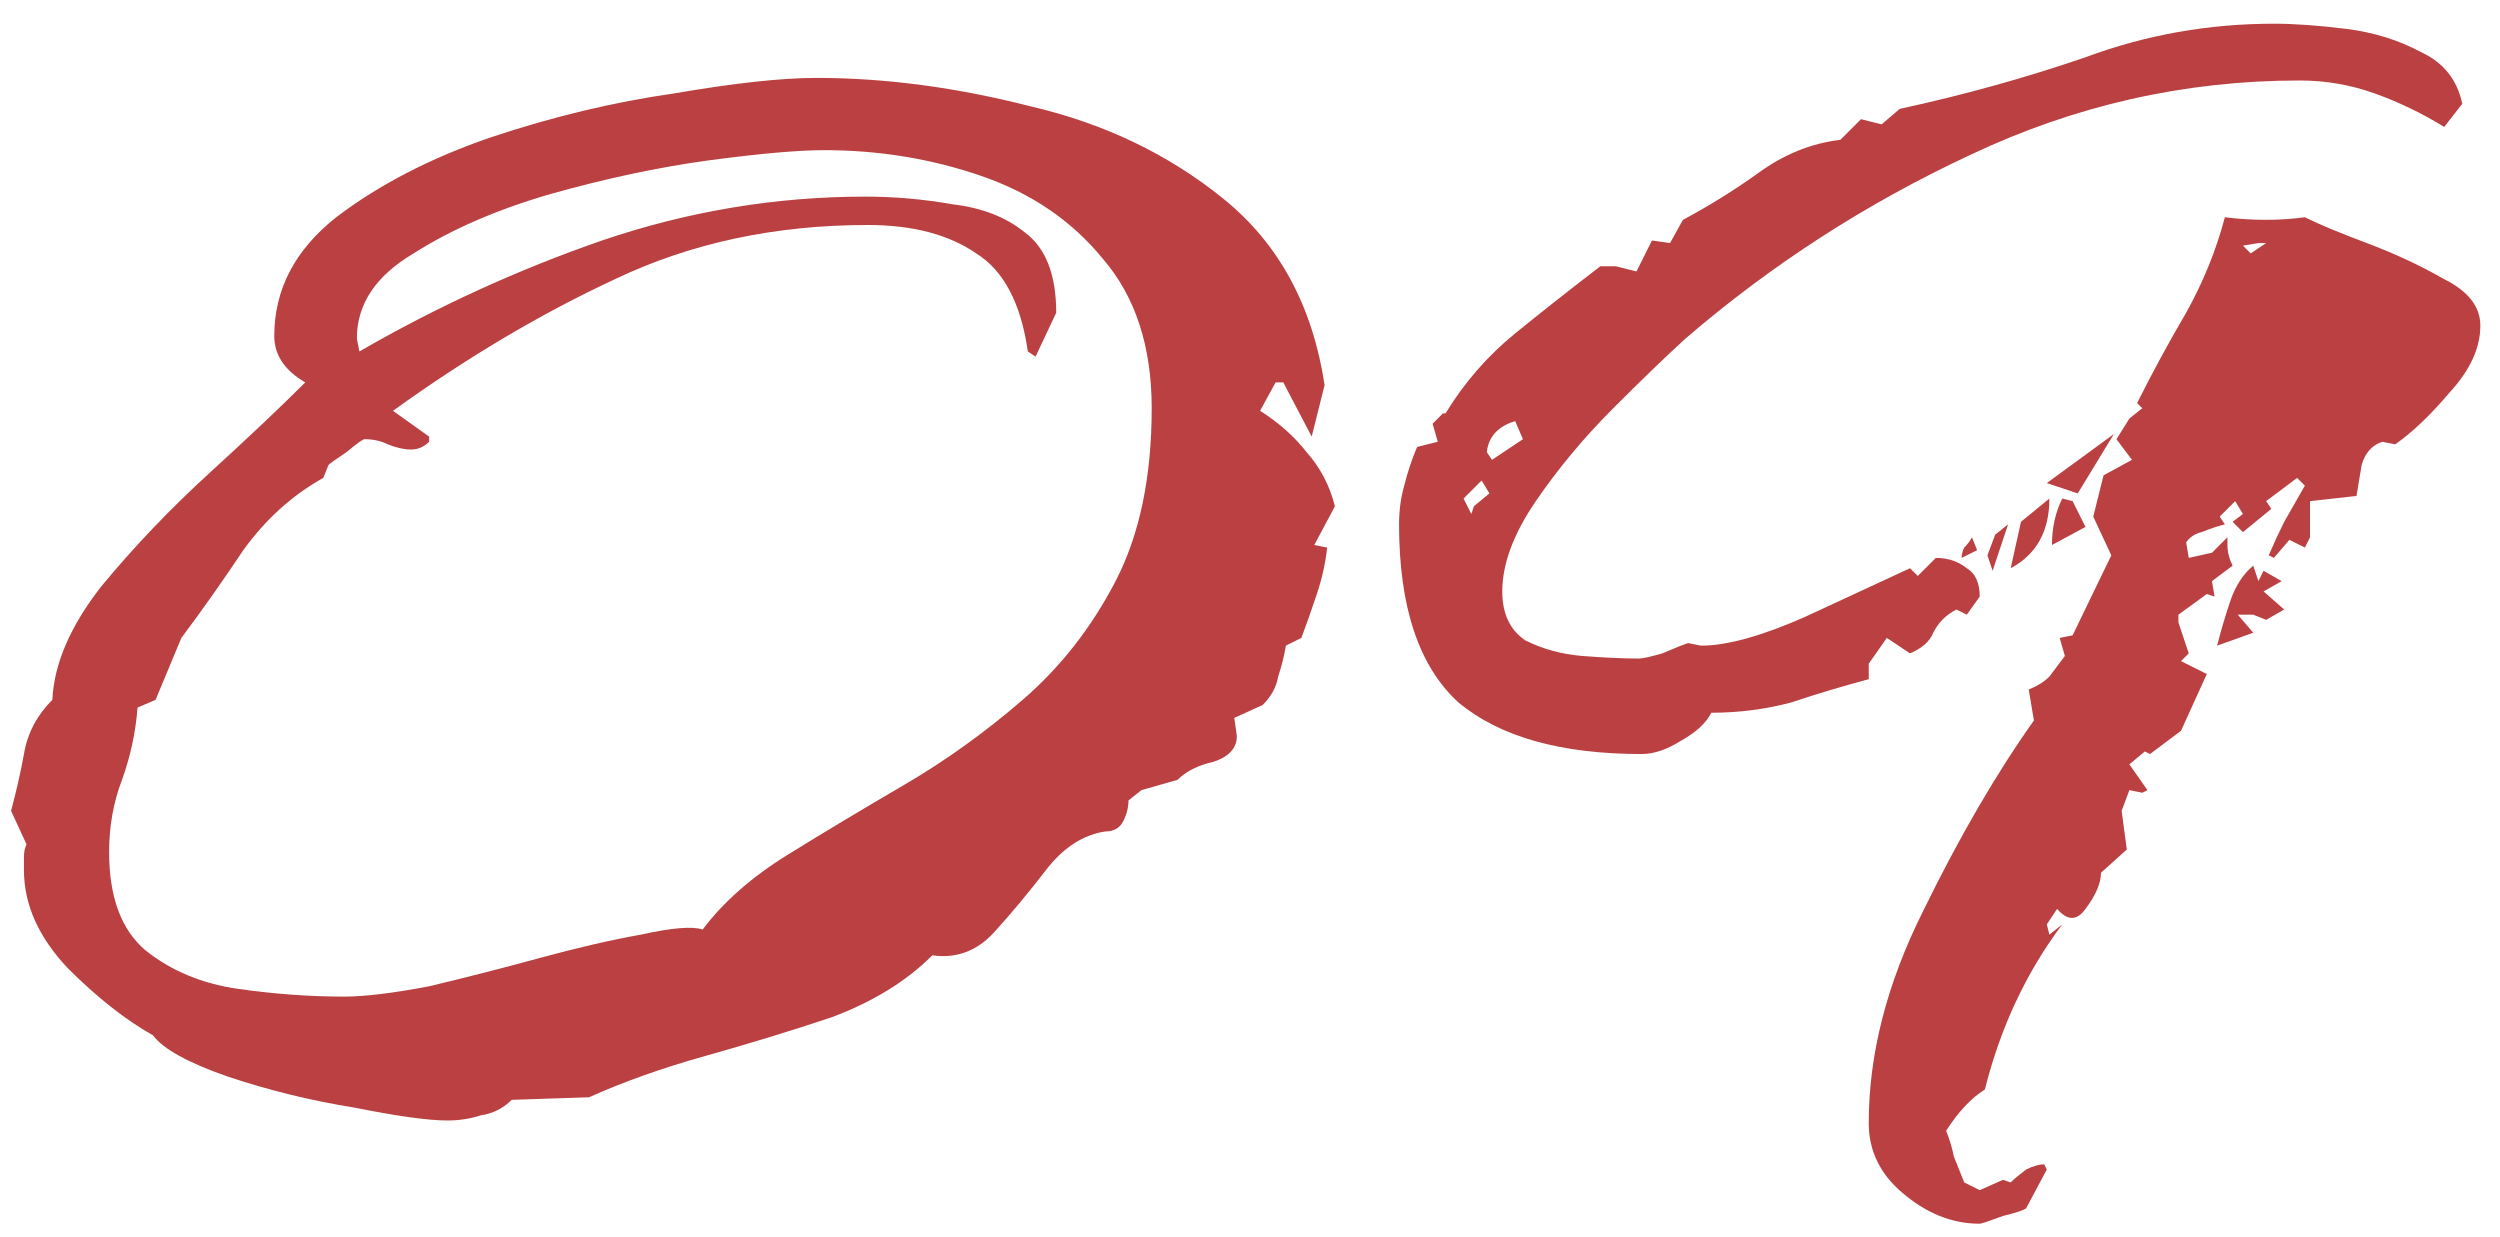 <svg xmlns="http://www.w3.org/2000/svg" width="93" height="46" viewBox="0 0 93 46" fill="none"><path d="M16.635 41.682C15.931 41.682 14.779 41.522 13.179 41.202C11.579 40.946 10.011 40.562 8.475 40.05C7.003 39.538 6.075 39.026 5.691 38.514C4.667 37.938 3.611 37.106 2.523 36.018C1.435 34.866 0.891 33.65 0.891 32.37C0.891 32.242 0.891 32.082 0.891 31.89C0.891 31.698 0.923 31.538 0.987 31.41L0.411 30.162C0.603 29.458 0.763 28.754 0.891 28.05C1.019 27.282 1.371 26.61 1.947 26.034C2.011 24.69 2.619 23.282 3.771 21.81C4.987 20.338 6.331 18.93 7.803 17.586C9.275 16.242 10.459 15.122 11.355 14.226C10.587 13.778 10.203 13.202 10.203 12.498C10.203 10.77 10.971 9.298 12.507 8.082C14.107 6.866 16.027 5.874 18.267 5.106C20.571 4.338 22.843 3.794 25.083 3.474C27.323 3.09 29.083 2.898 30.363 2.898C32.923 2.898 35.579 3.25 38.331 3.954C41.083 4.594 43.483 5.746 45.531 7.41C47.579 9.074 48.827 11.378 49.275 14.322L48.795 16.242L47.739 14.226H47.451L46.875 15.282C47.579 15.73 48.155 16.242 48.603 16.818C49.115 17.394 49.467 18.066 49.659 18.834L48.891 20.274L49.371 20.37C49.307 20.946 49.179 21.522 48.987 22.098C48.795 22.674 48.603 23.218 48.411 23.73L47.835 24.018C47.771 24.402 47.675 24.786 47.547 25.17C47.483 25.554 47.291 25.906 46.971 26.226L45.915 26.706L46.011 27.378C46.011 27.826 45.723 28.146 45.147 28.338C44.571 28.466 44.123 28.69 43.803 29.01L42.459 29.394L41.979 29.778C41.979 30.034 41.915 30.29 41.787 30.546C41.659 30.802 41.435 30.93 41.115 30.93C40.283 31.058 39.547 31.538 38.907 32.37C38.267 33.202 37.627 33.97 36.987 34.674C36.347 35.378 35.579 35.666 34.683 35.538C33.723 36.498 32.475 37.266 30.939 37.842C29.403 38.354 27.835 38.834 26.235 39.282C24.635 39.73 23.195 40.242 21.915 40.818L19.035 40.914C18.715 41.234 18.331 41.426 17.883 41.49C17.499 41.618 17.083 41.682 16.635 41.682ZM12.795 37.074C13.563 37.074 14.619 36.946 15.963 36.69C17.307 36.37 18.683 36.018 20.091 35.634C21.499 35.25 22.747 34.962 23.835 34.77C24.987 34.514 25.755 34.45 26.139 34.578C26.907 33.554 27.963 32.626 29.307 31.794C30.651 30.962 32.091 30.098 33.627 29.202C35.163 28.306 36.635 27.25 38.043 26.034C39.451 24.818 40.603 23.346 41.499 21.618C42.395 19.89 42.843 17.746 42.843 15.186C42.843 12.882 42.235 11.026 41.019 9.618C39.867 8.21 38.363 7.186 36.507 6.546C34.651 5.906 32.699 5.586 30.651 5.586C29.691 5.586 28.251 5.714 26.331 5.97C24.475 6.226 22.523 6.642 20.475 7.218C18.491 7.794 16.795 8.53 15.387 9.426C13.979 10.258 13.275 11.314 13.275 12.594L13.371 13.074C16.251 11.41 19.259 10.034 22.395 8.946C25.595 7.858 28.859 7.314 32.187 7.314C33.275 7.314 34.363 7.41 35.451 7.602C36.539 7.73 37.435 8.082 38.139 8.658C38.907 9.234 39.291 10.226 39.291 11.634L38.523 13.266L38.235 13.074C37.979 11.282 37.339 10.066 36.315 9.426C35.291 8.722 33.947 8.37 32.283 8.37C28.827 8.37 25.691 9.042 22.875 10.386C20.123 11.666 17.371 13.298 14.619 15.282L15.963 16.242V16.434C15.771 16.626 15.547 16.722 15.291 16.722C15.035 16.722 14.747 16.658 14.427 16.53C14.171 16.402 13.883 16.338 13.563 16.338C13.499 16.338 13.275 16.498 12.891 16.818C12.507 17.074 12.283 17.234 12.219 17.298L12.027 17.778C10.875 18.418 9.883 19.314 9.051 20.466C8.283 21.618 7.515 22.706 6.747 23.73L5.787 26.034L5.115 26.322C5.051 27.218 4.859 28.114 4.539 29.01C4.219 29.842 4.059 30.738 4.059 31.698C4.059 33.362 4.507 34.578 5.403 35.346C6.363 36.114 7.515 36.594 8.859 36.786C10.203 36.978 11.515 37.074 12.795 37.074ZM61.069 28.05C58.061 28.05 55.789 27.41 54.253 26.13C52.781 24.786 52.045 22.578 52.045 19.506C52.045 18.994 52.109 18.514 52.237 18.066C52.365 17.554 52.525 17.074 52.717 16.626L53.485 16.434L53.293 15.762L53.677 15.378H53.773C54.477 14.226 55.341 13.234 56.365 12.402C57.389 11.57 58.445 10.738 59.533 9.906H60.109L60.877 10.098L61.453 8.946L62.125 9.042L62.605 8.178C63.565 7.666 64.493 7.09 65.389 6.45C66.349 5.746 67.373 5.33 68.461 5.202L69.229 4.434L69.997 4.626L70.669 4.05C73.037 3.538 75.341 2.898 77.581 2.13C79.821 1.298 82.157 0.882 84.589 0.882C85.357 0.882 86.253 0.946 87.277 1.074C88.301 1.202 89.229 1.49 90.061 1.938C90.893 2.322 91.405 2.962 91.597 3.858L90.925 4.722C90.093 4.21 89.229 3.794 88.333 3.474C87.437 3.154 86.509 2.994 85.549 2.994C81.261 2.994 77.165 3.922 73.261 5.778C69.421 7.57 65.901 9.842 62.701 12.594C61.997 13.234 61.101 14.098 60.013 15.186C58.925 16.274 57.965 17.426 57.133 18.642C56.301 19.858 55.885 20.978 55.885 22.002C55.885 22.834 56.173 23.442 56.749 23.826C57.389 24.146 58.093 24.338 58.861 24.402C59.693 24.466 60.397 24.498 60.973 24.498C61.101 24.498 61.389 24.434 61.837 24.306C62.285 24.114 62.605 23.986 62.797 23.922L63.277 24.018C64.237 24.018 65.517 23.666 67.117 22.962C68.781 22.194 70.093 21.586 71.053 21.138L71.341 21.426L72.013 20.754C72.461 20.754 72.845 20.882 73.165 21.138C73.485 21.33 73.645 21.682 73.645 22.194L73.165 22.866L72.781 22.674C72.397 22.866 72.109 23.154 71.917 23.538C71.789 23.858 71.501 24.114 71.053 24.306L70.189 23.73L69.517 24.69V25.266C68.557 25.522 67.597 25.81 66.637 26.13C65.677 26.386 64.685 26.514 63.661 26.514C63.469 26.898 63.085 27.25 62.509 27.57C61.997 27.89 61.517 28.05 61.069 28.05ZM73.645 45.522C72.621 45.522 71.661 45.138 70.765 44.37C69.933 43.666 69.517 42.802 69.517 41.778C69.517 39.218 70.189 36.594 71.533 33.906C72.877 31.154 74.253 28.786 75.661 26.802L75.469 25.65C75.789 25.522 76.045 25.362 76.237 25.17C76.429 24.914 76.621 24.658 76.813 24.402L76.621 23.73L77.101 23.634L78.541 20.658L77.869 19.218L78.253 17.682L79.309 17.106L78.733 16.338L79.213 15.57L79.693 15.186L79.501 14.994C80.077 13.842 80.685 12.722 81.325 11.634C81.965 10.482 82.445 9.298 82.765 8.082C83.789 8.21 84.781 8.21 85.741 8.082C86.253 8.338 87.021 8.658 88.045 9.042C89.069 9.426 90.029 9.874 90.925 10.386C91.821 10.834 92.269 11.41 92.269 12.114C92.269 12.946 91.885 13.778 91.117 14.61C90.413 15.442 89.741 16.082 89.101 16.53L88.621 16.434C88.237 16.562 87.981 16.85 87.853 17.298C87.789 17.682 87.725 18.066 87.661 18.45L85.933 18.642V19.986L85.741 20.37L85.165 20.082L84.589 20.754L84.397 20.658C84.589 20.21 84.781 19.794 84.973 19.41C85.229 18.962 85.485 18.514 85.741 18.066L85.453 17.778L84.301 18.642L84.493 18.93L83.437 19.794L83.053 19.41L83.437 19.122L83.149 18.642L82.573 19.218L82.765 19.506C82.509 19.57 82.221 19.666 81.901 19.794C81.645 19.858 81.453 19.986 81.325 20.178L81.421 20.754L82.285 20.562L82.861 19.986V20.274C82.861 20.53 82.925 20.786 83.053 21.042L82.285 21.618L82.381 22.194L82.093 22.098L81.037 22.866V23.154L81.421 24.306L81.133 24.594L82.093 25.074L81.133 27.186L79.981 28.05L79.789 27.954L79.213 28.434L79.885 29.394L79.693 29.49L79.213 29.394L78.925 30.162L79.117 31.602L78.157 32.466C78.157 32.85 77.965 33.298 77.581 33.81C77.261 34.258 76.909 34.258 76.525 33.81L76.141 34.386L76.237 34.77L76.717 34.386C75.373 36.178 74.413 38.226 73.837 40.53C73.325 40.85 72.845 41.362 72.397 42.066C72.525 42.386 72.621 42.706 72.685 43.026C72.813 43.346 72.941 43.666 73.069 43.986L73.645 44.274L74.509 43.89L74.797 43.986C74.925 43.858 75.117 43.698 75.373 43.506C75.629 43.378 75.853 43.314 76.045 43.314L76.141 43.506L75.373 44.946C75.309 45.01 75.021 45.106 74.509 45.234C73.997 45.426 73.709 45.522 73.645 45.522ZM83.725 9.426L84.301 9.042H84.013L83.437 9.138L83.725 9.426ZM55.501 17.106L56.653 16.338L56.365 15.666C55.725 15.858 55.373 16.242 55.309 16.818L55.501 17.106ZM77.293 18.354L76.141 17.97L78.637 16.146L77.293 18.354ZM54.733 19.122L54.829 18.834L55.405 18.354L55.117 17.874L54.445 18.546L54.733 19.122ZM76.333 20.274C76.333 19.634 76.461 19.058 76.717 18.546L77.101 18.642L77.581 19.602L76.333 20.274ZM74.797 21.138L75.181 19.41L76.237 18.546C76.237 19.762 75.757 20.626 74.797 21.138ZM74.125 21.234L73.933 20.658L74.221 19.89L74.701 19.506L74.125 21.234ZM72.973 20.754C72.973 20.626 73.005 20.498 73.069 20.37C73.197 20.242 73.293 20.114 73.357 19.986L73.549 20.466L72.973 20.754ZM82.477 24.018C82.605 23.506 82.765 22.962 82.957 22.386C83.149 21.81 83.437 21.362 83.821 21.042L84.013 21.618L84.205 21.234L84.877 21.618L84.205 22.002L84.973 22.674L84.301 23.058L83.821 22.866H83.245L83.821 23.538L82.477 24.018Z" fill="#BA4041"></path></svg>